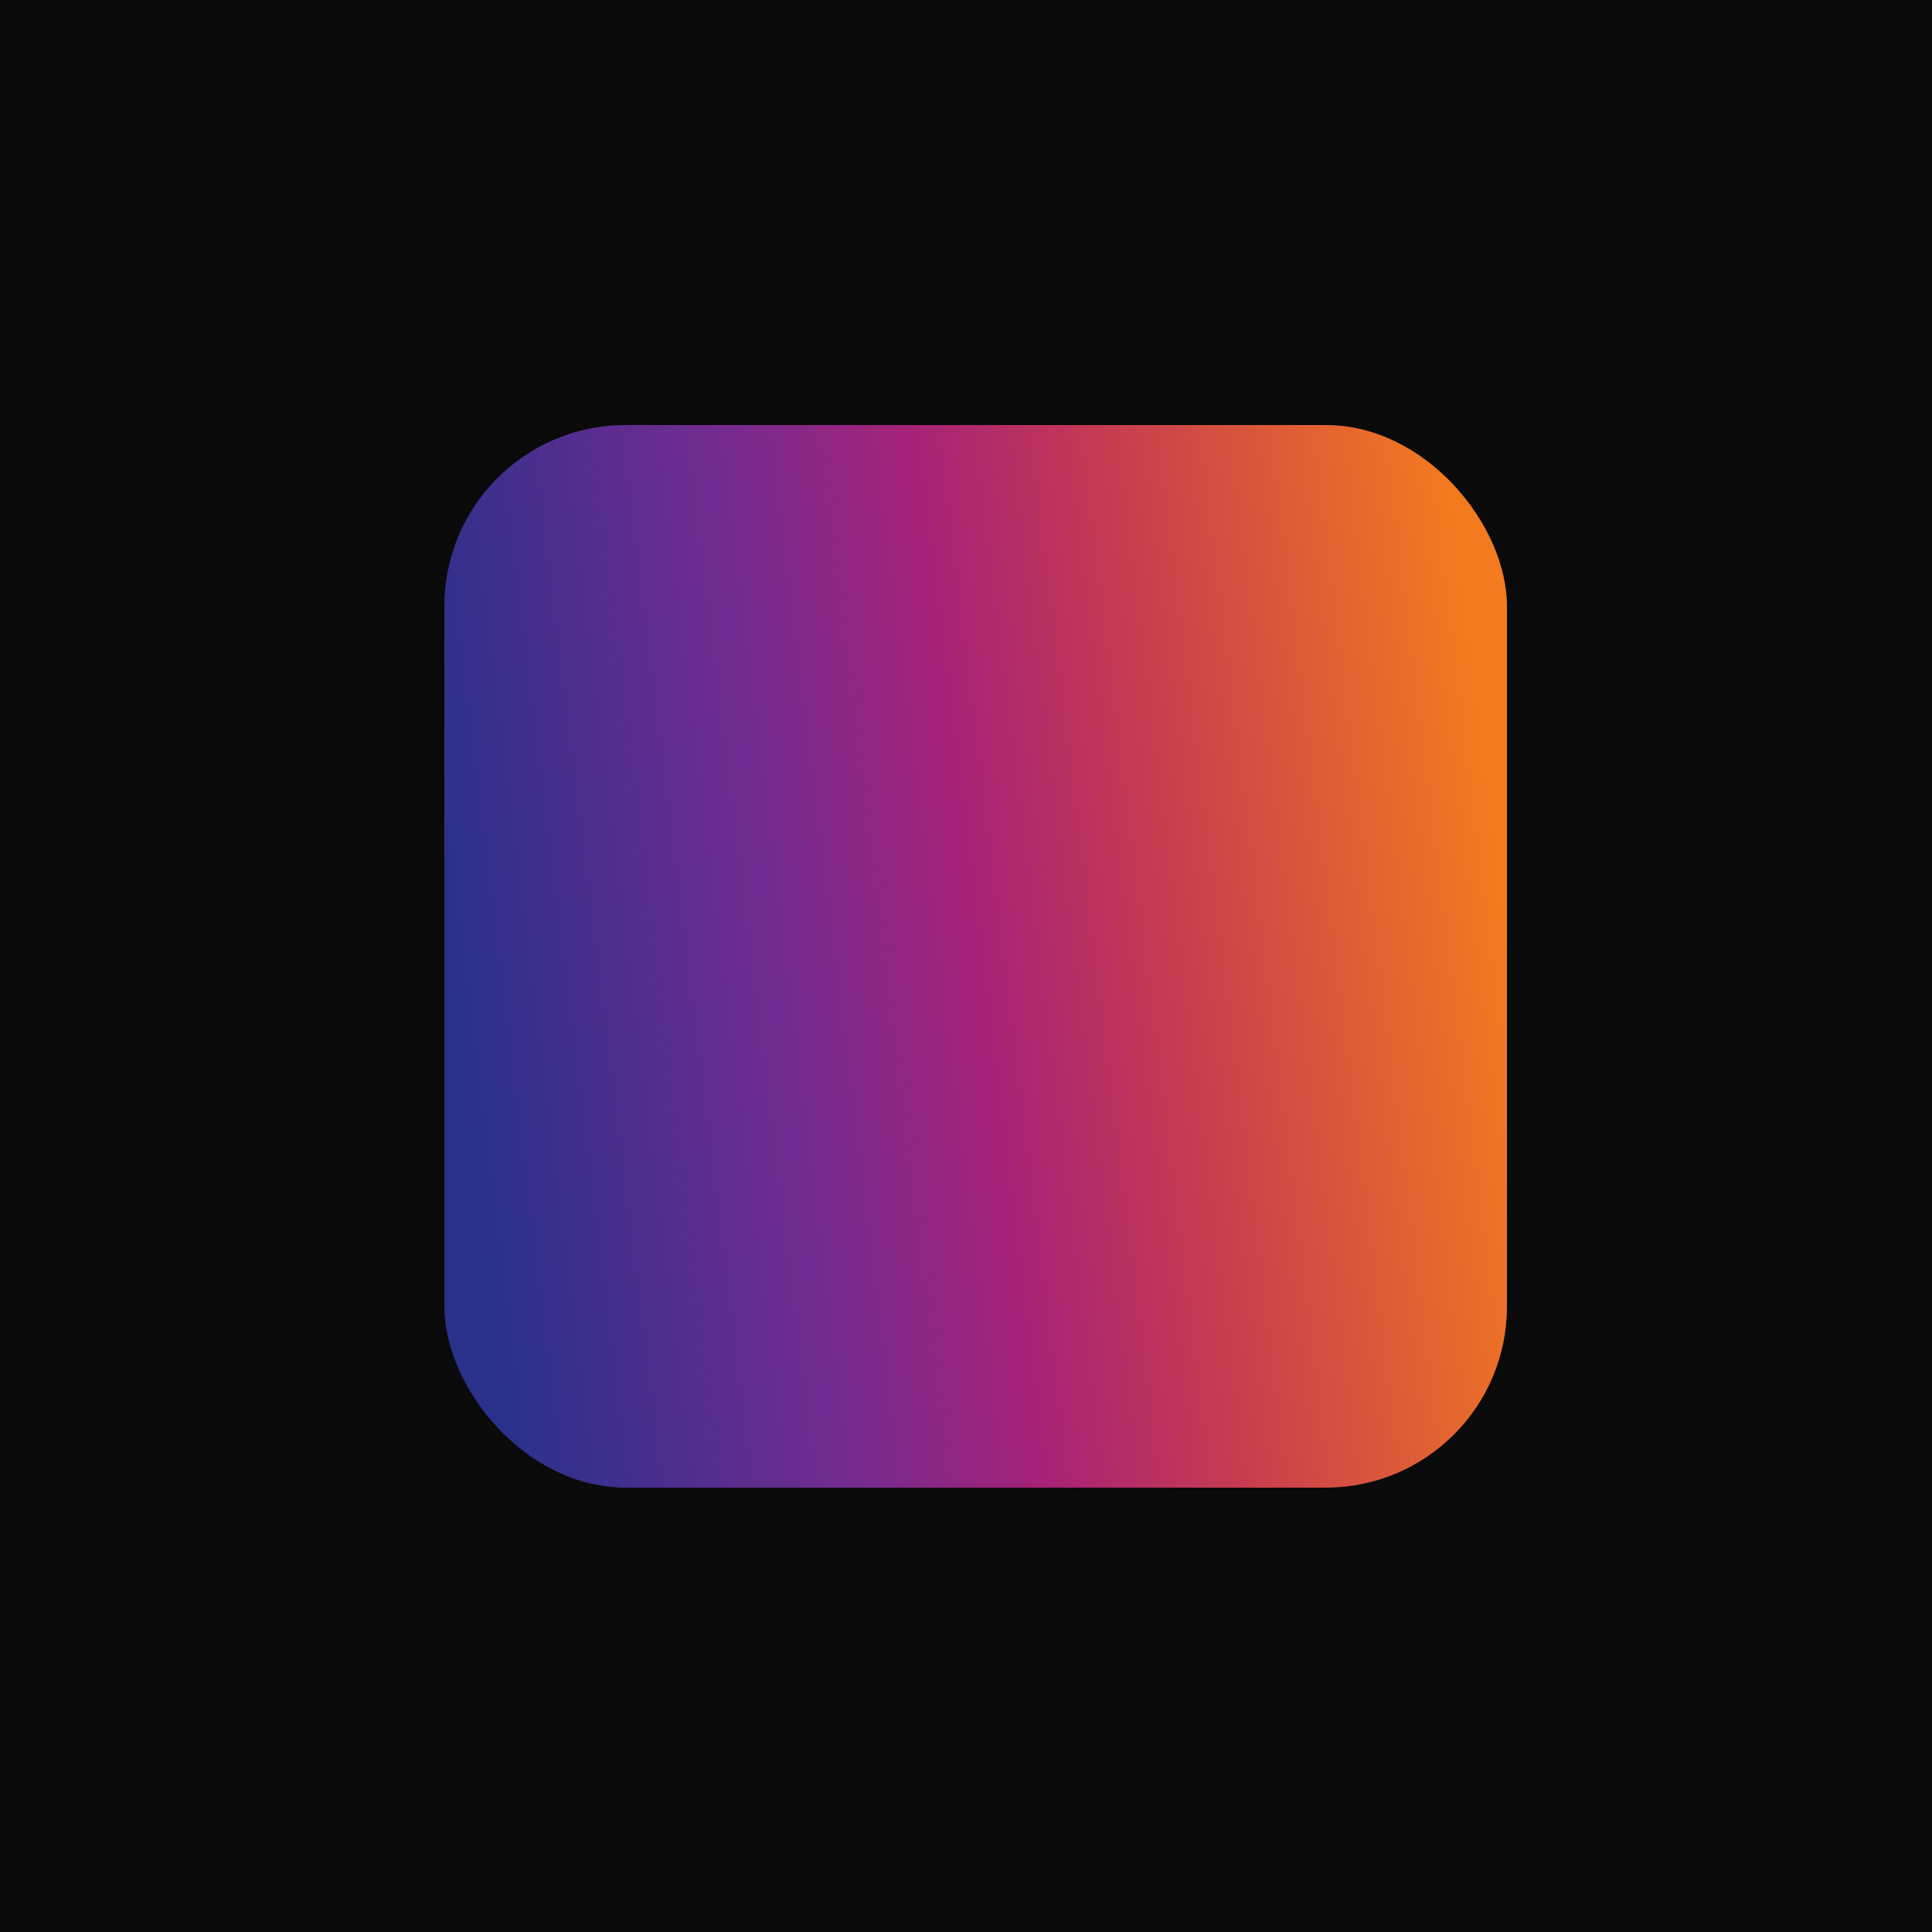 <?xml version="1.0" encoding="UTF-8"?> <svg xmlns="http://www.w3.org/2000/svg" width="32" height="32" viewBox="0 0 32 32" fill="none"><rect width="32" height="32" fill="#0A0A0A"></rect><rect x="7.36" y="7.04" width="17.6" height="17.6" rx="3" fill="url(#paint0_linear_319_2029)"></rect><defs><linearGradient id="paint0_linear_319_2029" x1="8.433" y1="22.851" x2="25.586" y2="20.724" gradientUnits="userSpaceOnUse"><stop stop-color="#2A318B"></stop><stop offset="0.32" stop-color="#762B90"></stop><stop offset="0.5" stop-color="#A82277"></stop><stop offset="0.671" stop-color="#C53A52"></stop><stop offset="1" stop-color="#F37A1F"></stop></linearGradient></defs></svg> 